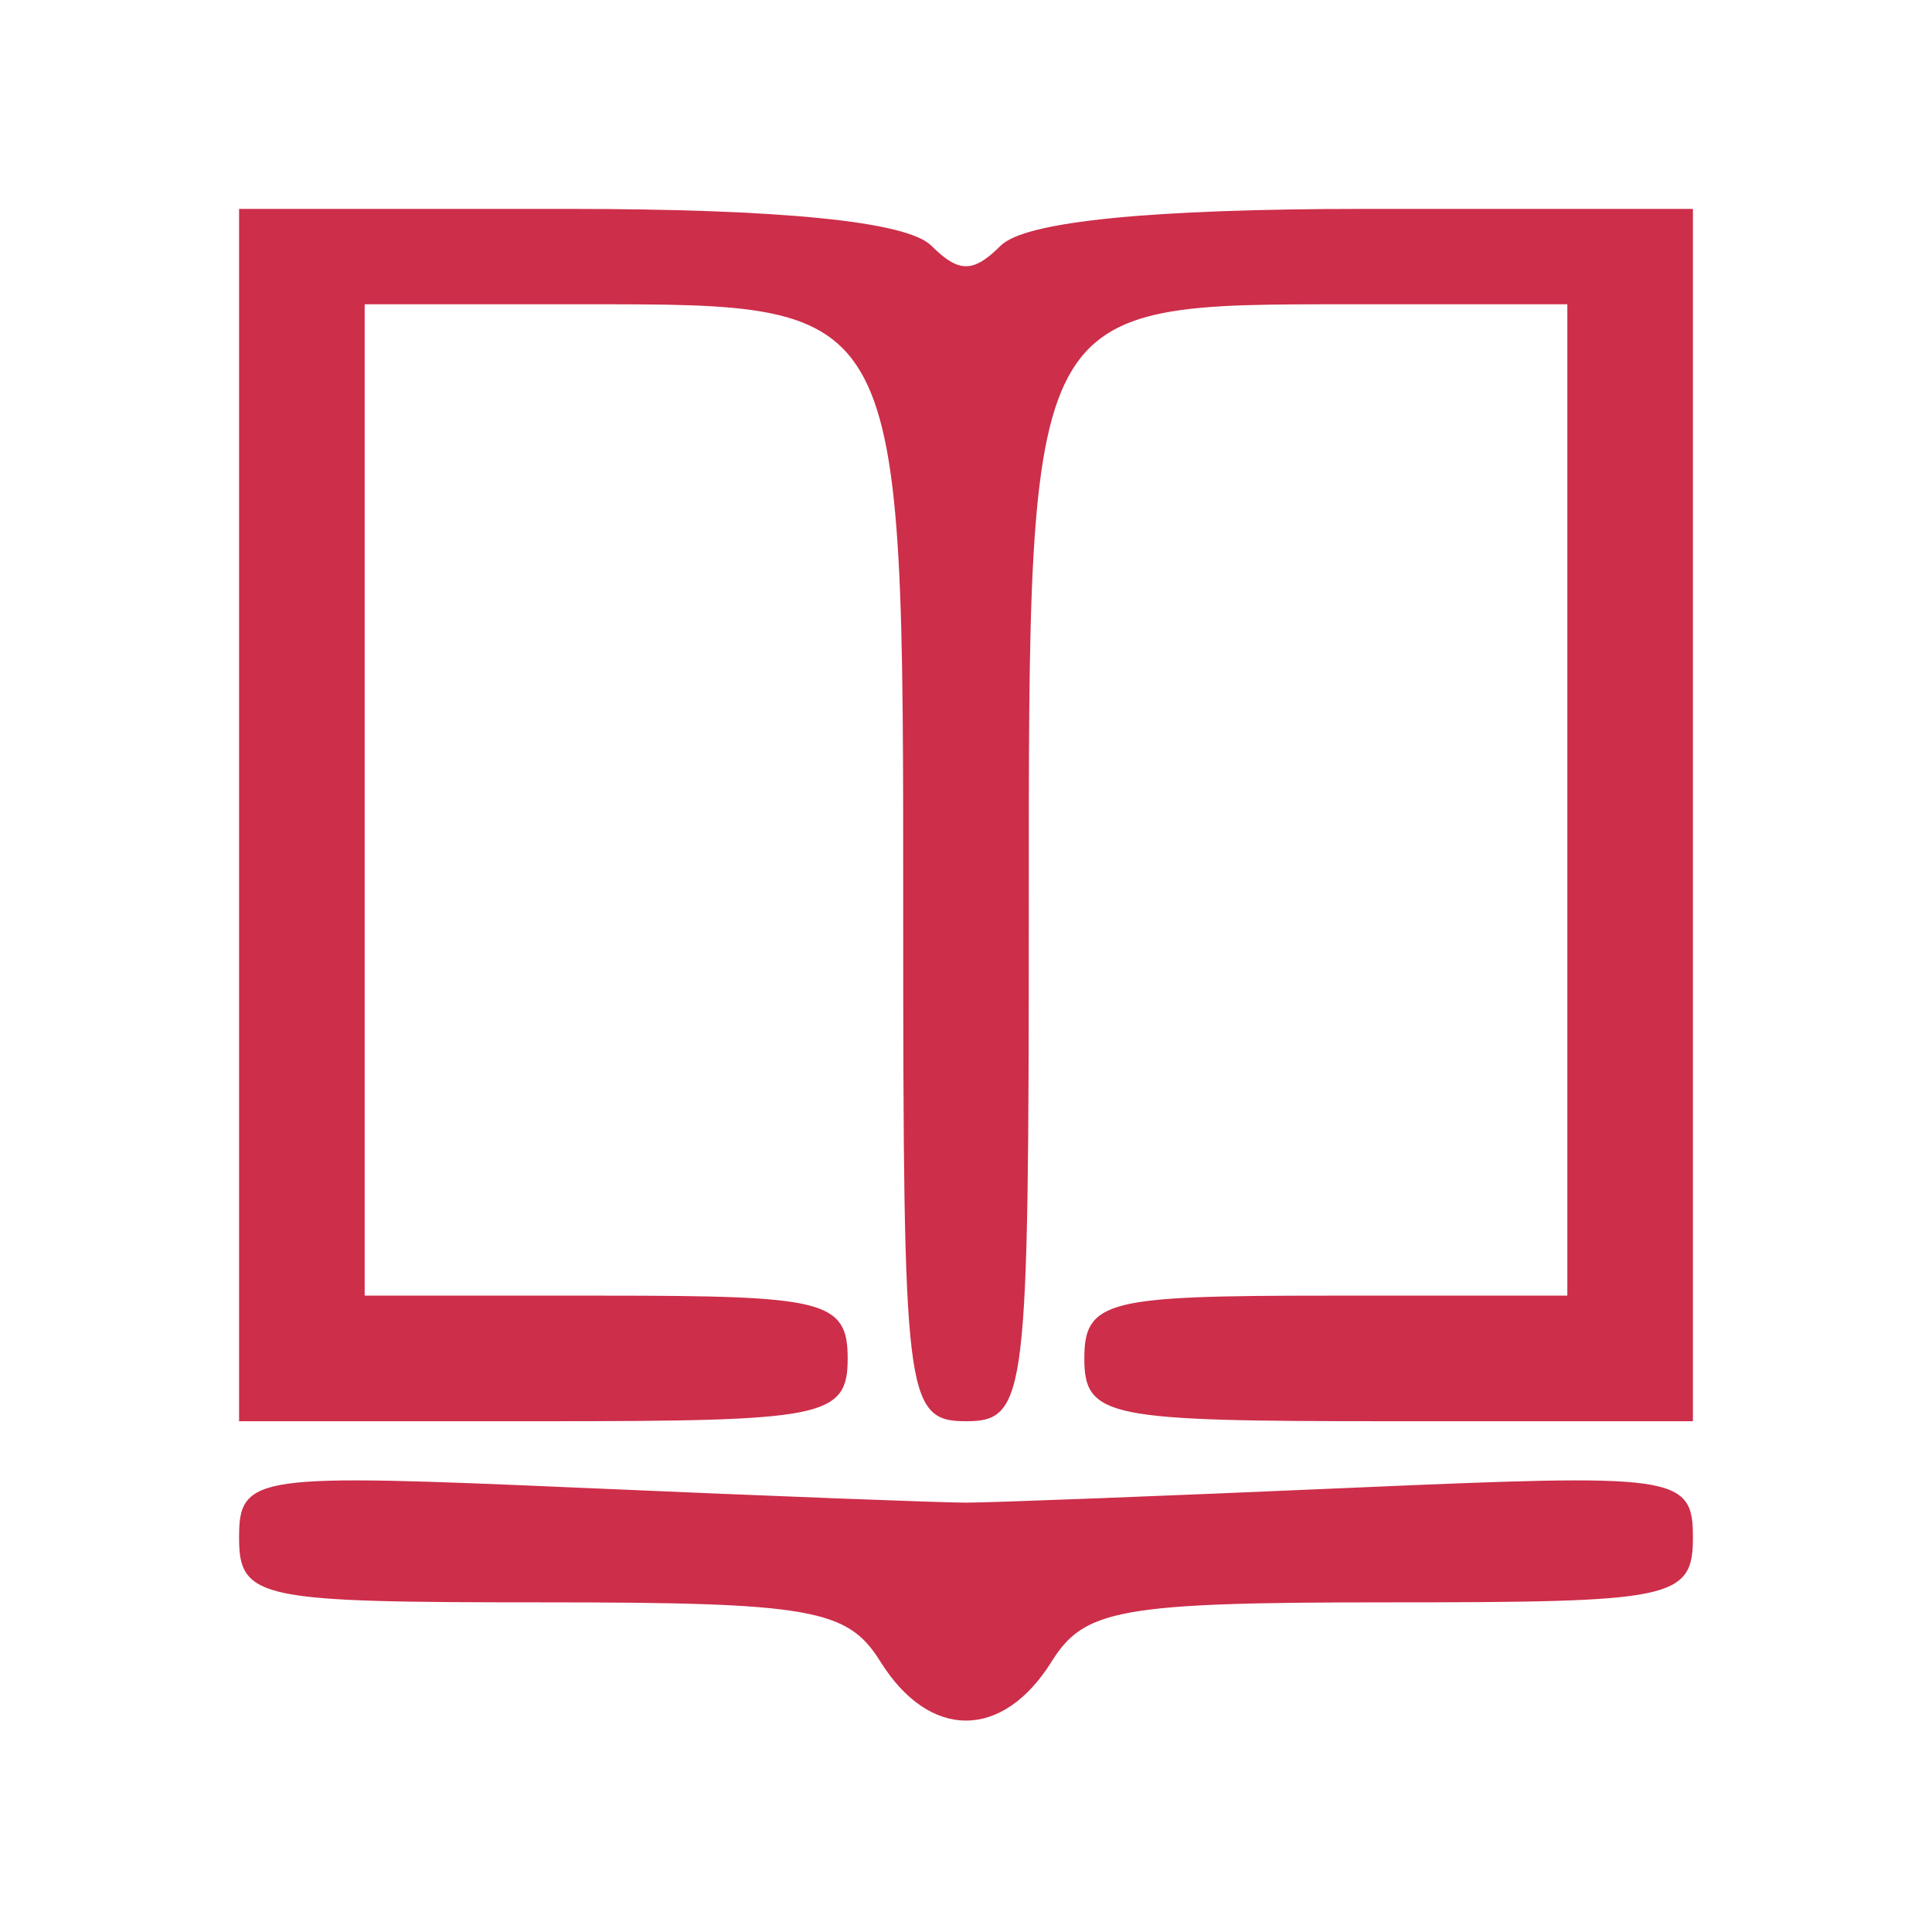 <svg id="svg" xmlns="http://www.w3.org/2000/svg" xmlns:xlink="http://www.w3.org/1999/xlink" width="400" height="400" viewBox="0, 0, 400,400"><g id="svgg"><path id="path0" d="M50.000 168.750 L 50.000 293.750 112.500 293.750 C 170.833 293.750,175.000 292.917,175.000 281.250 C 175.000 269.792,170.833 268.750,125.000 268.750 L 75.000 268.750 75.000 165.625 L 75.000 62.500 120.906 62.500 C 187.963 62.500,187.500 61.618,187.500 189.555 C 187.500 289.583,188.000 293.750,200.000 293.750 C 212.005 293.750,212.500 289.583,212.500 188.469 C 212.500 61.304,211.857 62.500,280.180 62.500 L 325.000 62.500 325.000 165.625 L 325.000 268.750 275.000 268.750 C 229.167 268.750,225.000 269.792,225.000 281.250 C 225.000 292.917,229.167 293.750,287.500 293.750 L 350.000 293.750 350.000 168.750 L 350.000 43.750 282.500 43.750 C 238.333 43.750,212.407 46.343,207.500 51.250 C 201.667 57.083,198.333 57.083,192.500 51.250 C 187.593 46.343,161.667 43.750,117.500 43.750 L 50.000 43.750 50.000 168.750 M50.000 318.360 C 50.000 330.520,53.537 331.250,112.447 331.250 C 168.125 331.250,175.740 332.605,182.700 343.750 C 192.676 359.723,207.324 359.723,217.300 343.750 C 224.260 332.605,231.875 331.250,287.553 331.250 C 346.463 331.250,350.000 330.520,350.000 318.360 C 350.000 305.922,347.534 305.578,279.688 308.538 C 241.016 310.226,205.156 311.607,200.000 311.607 C 194.844 311.607,158.984 310.226,120.313 308.538 C 52.466 305.578,50.000 305.922,50.000 318.360 " stroke="rgb(205, 46, 74)" fill="rgb(205, 46, 74)" fill-rule="evenodd"></path></g></svg>